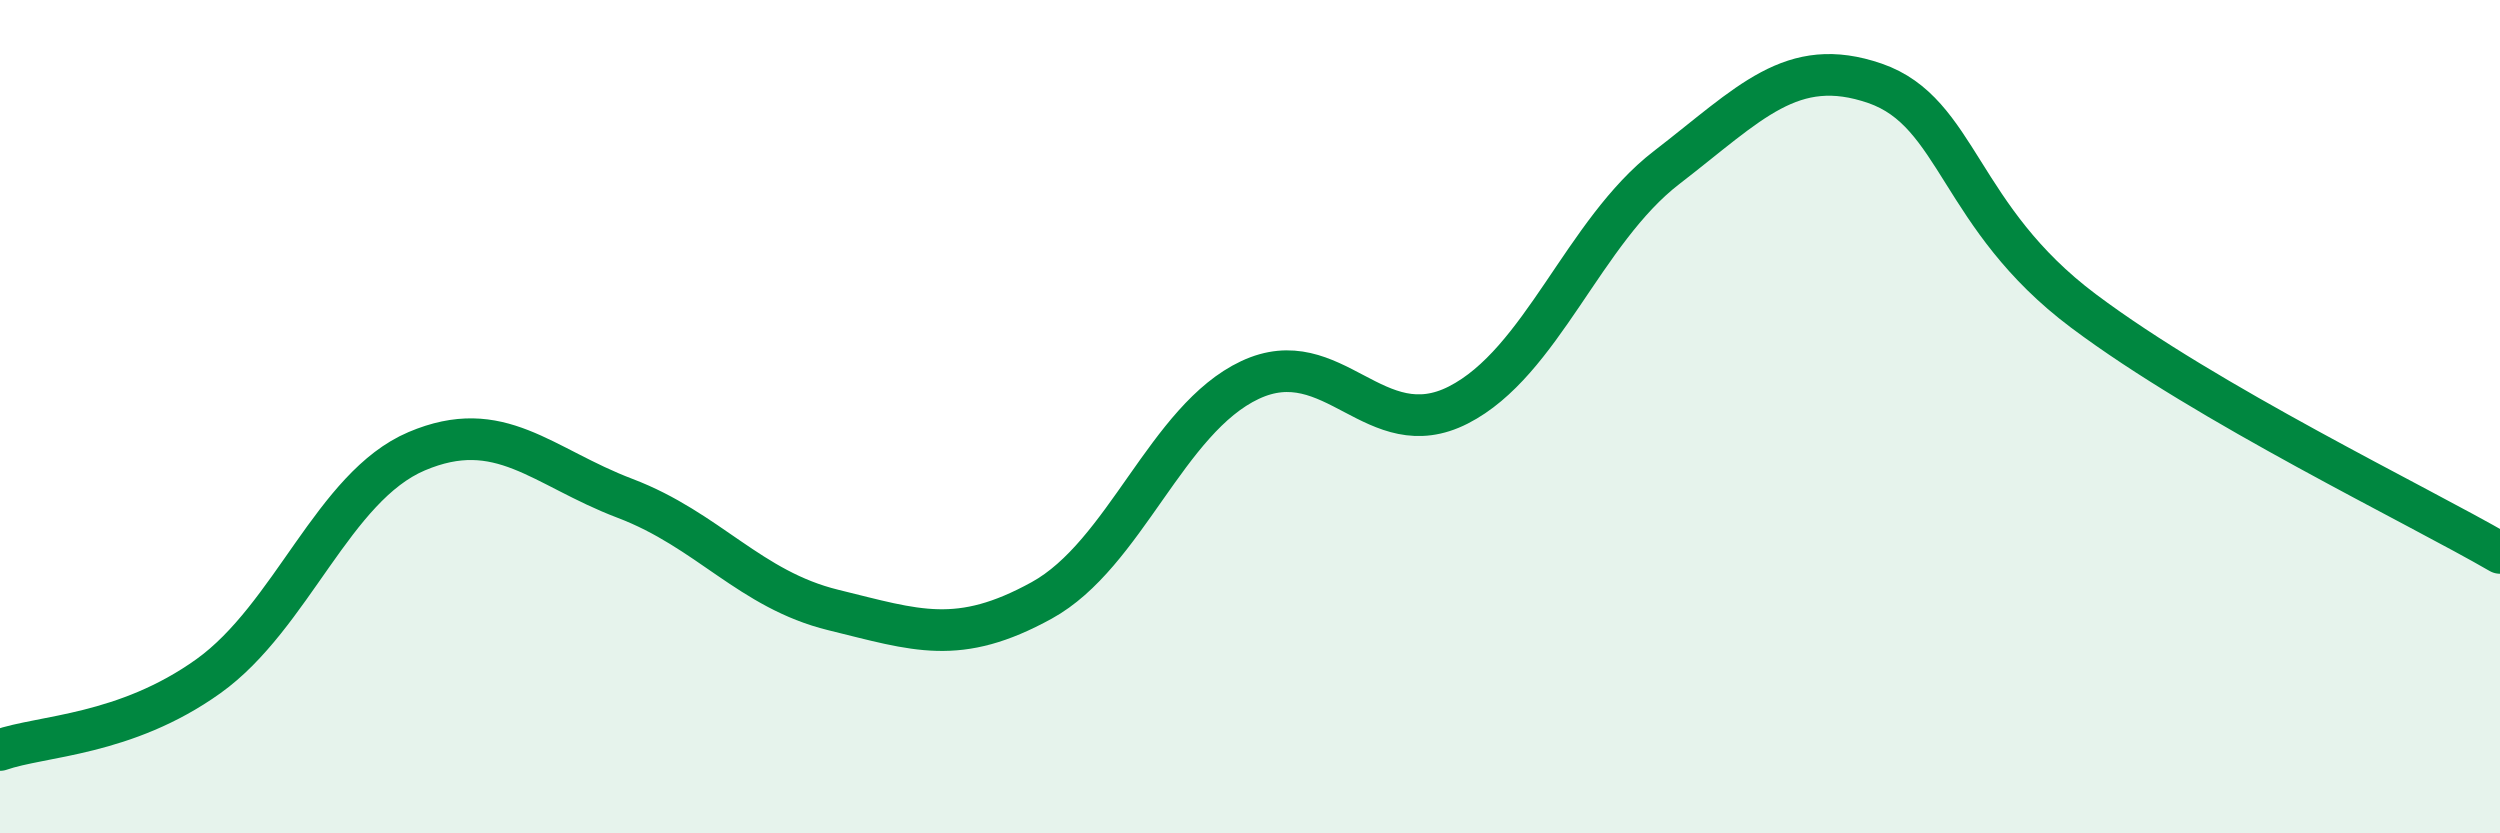 
    <svg width="60" height="20" viewBox="0 0 60 20" xmlns="http://www.w3.org/2000/svg">
      <path
        d="M 0,18 C 1,17.65 3,17.66 5,16.23 C 7,14.8 8,11.68 10,10.83 C 12,9.98 13,11.2 15,11.96 C 17,12.72 18,14.15 20,14.64 C 22,15.13 23,15.51 25,14.41 C 27,13.31 28,10.06 30,9.12 C 32,8.18 33,10.74 35,9.72 C 37,8.7 38,5.56 40,4.02 C 42,2.48 43,1.31 45,2 C 47,2.69 47,5.21 50,7.46 C 53,9.71 58,12.11 60,13.27L60 20L0 20Z"
        fill="#008740"
        opacity="0.1"
        stroke-linecap="round"
        stroke-linejoin="round"
      />
      <path
        d="M 0,18 C 1,17.65 3,17.66 5,16.23 C 7,14.8 8,11.68 10,10.83 C 12,9.98 13,11.2 15,11.96 C 17,12.72 18,14.15 20,14.64 C 22,15.13 23,15.51 25,14.41 C 27,13.31 28,10.06 30,9.12 C 32,8.18 33,10.74 35,9.72 C 37,8.7 38,5.56 40,4.02 C 42,2.48 43,1.31 45,2 C 47,2.69 47,5.21 50,7.46 C 53,9.71 58,12.11 60,13.27"
        stroke="#008740"
        stroke-width="1"
        fill="none"
        stroke-linecap="round"
        stroke-linejoin="round"
      />
    </svg>
  